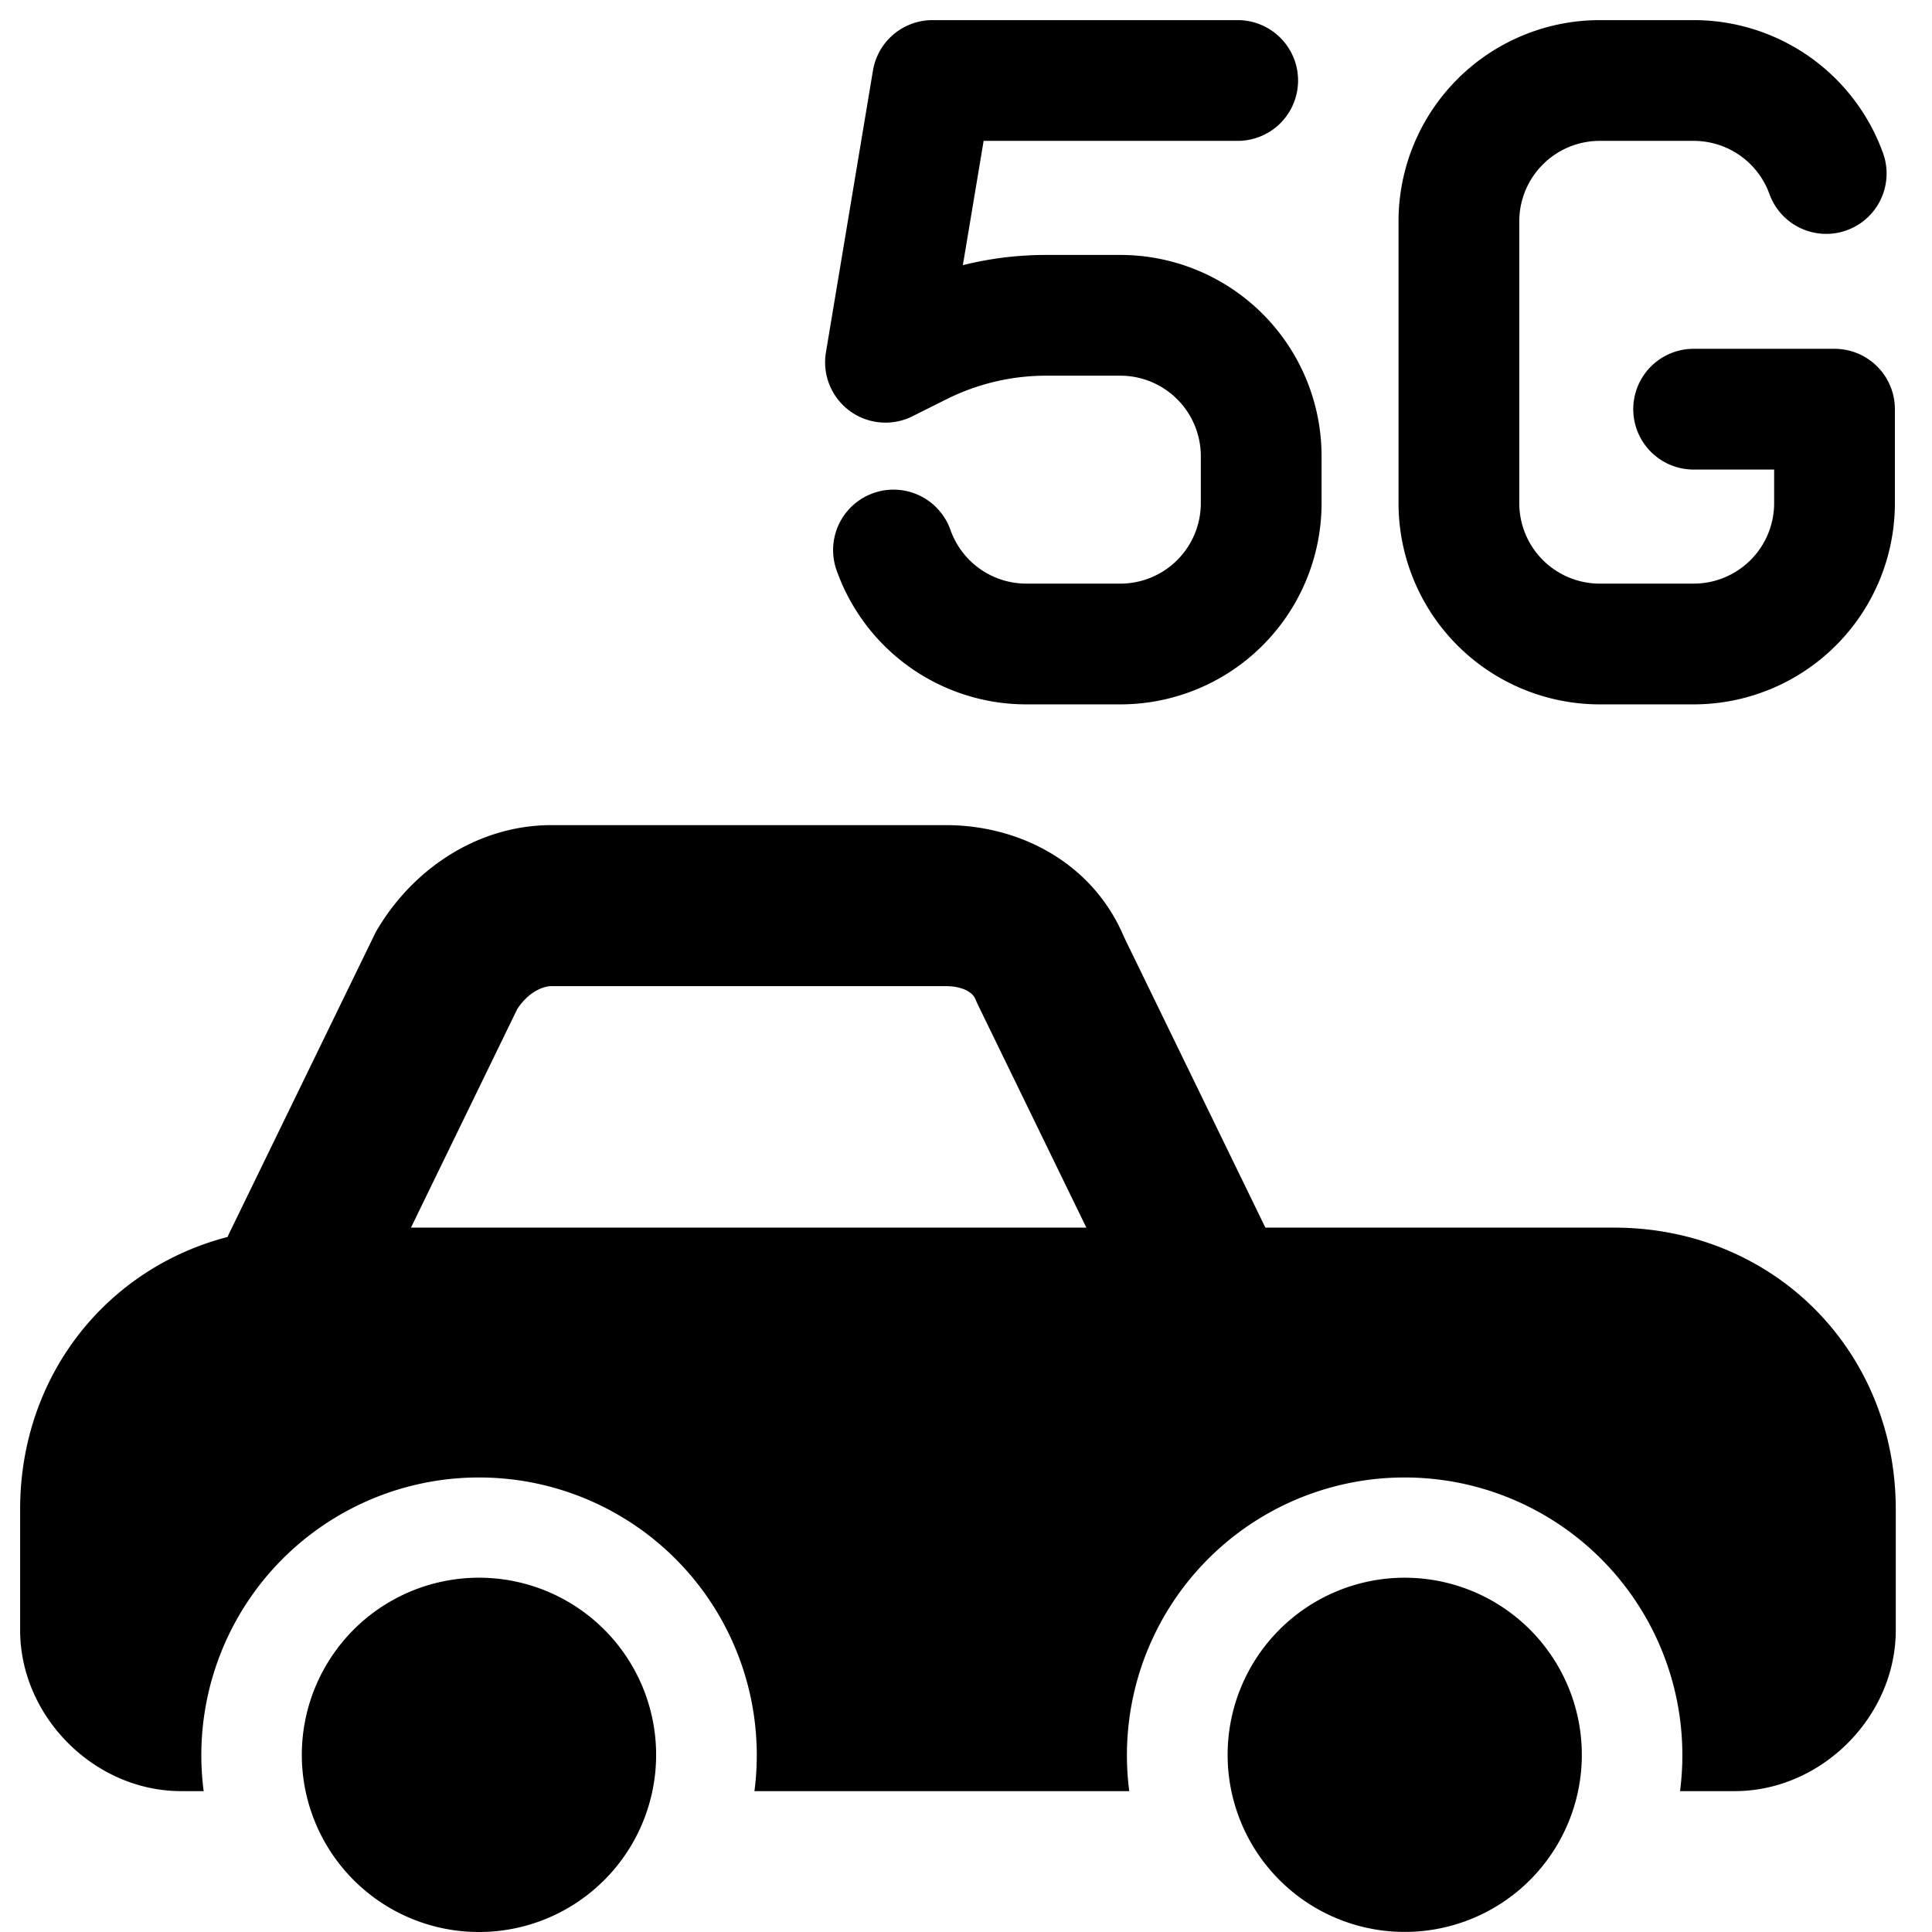 <svg xmlns="http://www.w3.org/2000/svg" fill="none" viewBox="0 0 24 24"><path fill="#000000" fill-rule="evenodd" d="M19.873 1.75a1 1 0 0 0 -1 1v3.5a1 1 0 0 0 1 1h1.166a1 1 0 0 0 1 -1v-0.417h-1a0.75 0.75 0 0 1 0 -1.5h1.75a0.75 0.75 0 0 1 0.75 0.75V6.25a2.5 2.5 0 0 1 -2.5 2.5h-1.166a2.5 2.5 0 0 1 -2.5 -2.5v-3.5a2.5 2.5 0 0 1 2.5 -2.5h1.166a2.5 2.5 0 0 1 2.358 1.667 0.75 0.75 0 0 1 -1.414 0.5 1 1 0 0 0 -0.944 -0.667h-1.166ZM5.105 15.25l1.321 -2.716c0.144 -0.22 0.33 -0.284 0.424 -0.284h4.9c0.134 0 0.226 0.033 0.279 0.066 0.05 0.03 0.076 0.065 0.092 0.105a0.998 0.998 0 0 0 0.03 0.067l1.344 2.762h-8.39Zm-2.278 0.116a0.99 0.99 0 0 1 0.024 -0.053l1.8 -3.7a0.715 0.715 0 0 1 0.042 -0.077c0.453 -0.757 1.256 -1.286 2.157 -1.286h4.9c0.919 0 1.825 0.469 2.213 1.39l1.756 3.61h4.331c1.976 0 3.5 1.524 3.5 3.5v1.5c0 1.076 -0.924 2 -2 2h-0.68a3.45 3.45 0 1 0 -6.842 0H9.372a3.45 3.45 0 1 0 -6.842 0h-0.28c-1.076 0 -2 -0.924 -2 -2v-1.5c0 -1.655 1.069 -2.992 2.577 -3.384Zm0.969 6.884a2.2 2.2 0 1 0 4.308 -0.901 2.2 2.2 0 0 0 -4.308 0.901Zm15.854 -0.45a2.2 2.2 0 1 1 -4.4 -0.002 2.2 2.2 0 0 1 4.4 0.002ZM15.375 1.75l-3.156 0 -0.258 1.544a4.25 4.25 0 0 1 1.032 -0.127h0.924a2.5 2.5 0 0 1 2.5 2.5v0.583a2.5 2.5 0 0 1 -2.5 2.5H12.75a2.5 2.5 0 0 1 -2.358 -1.667 0.75 0.75 0 0 1 1.415 -0.5 1 1 0 0 0 0.943 0.667h1.167a1 1 0 0 0 1 -1v-0.583a1 1 0 0 0 -1 -1h-0.924c-0.427 0 -0.848 0.1 -1.23 0.29l-0.428 0.214a0.75 0.75 0 0 1 -1.075 -0.794l0.584 -3.5a0.75 0.75 0 0 1 0.74 -0.627h3.791a0.75 0.75 0 0 1 0 1.5Z" clip-rule="evenodd" stroke-width="1"></path></svg>